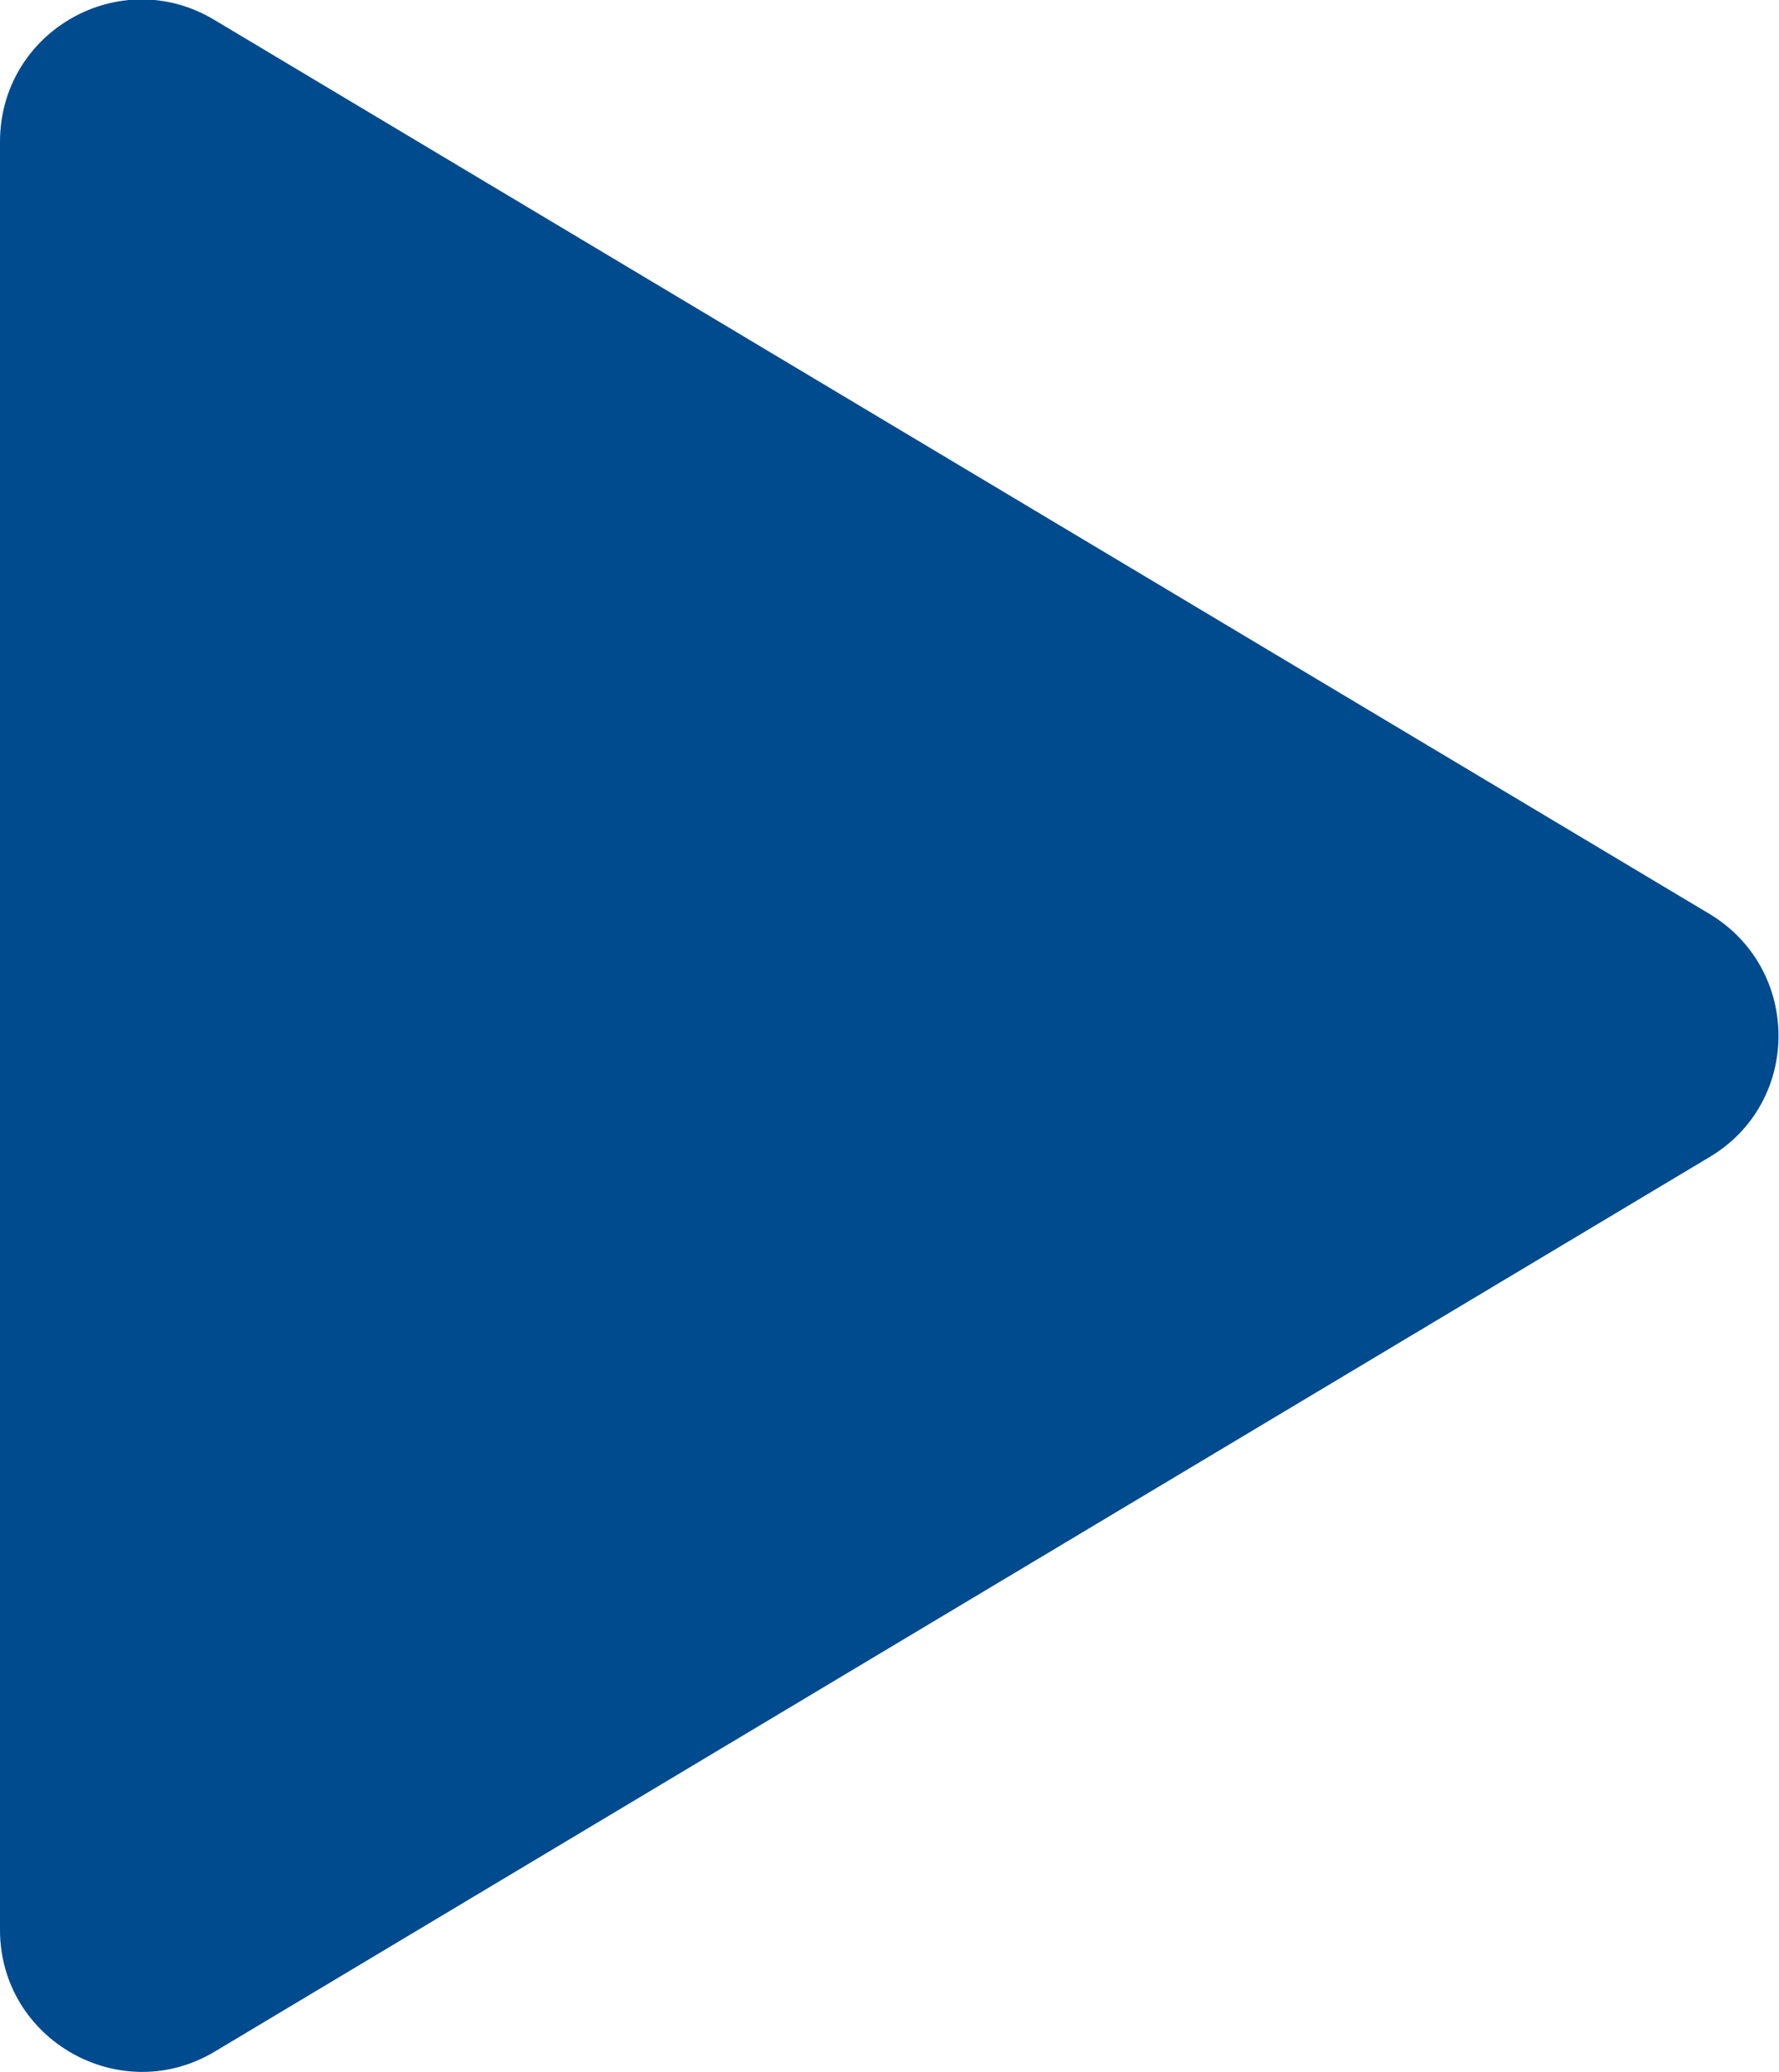 <svg width="25.072" height="29.207" viewBox="0 0 25.072 29.207" fill="none" xmlns="http://www.w3.org/2000/svg" xmlns:xlink="http://www.w3.org/1999/xlink">
	<desc>
			Created with Pixso.
	</desc>
	<defs/>
	<path id="Polygon 2" d="M24.09 12.88L3.02 0.28C1.69 -0.52 0 0.44 0 2L0 27.2C0 28.75 1.69 29.71 3.02 28.92L24.09 16.31C25.39 15.54 25.39 13.66 24.09 12.88Z" fill="#004A8E" fill-opacity="1" fill-rule="evenodd"/>
</svg>
